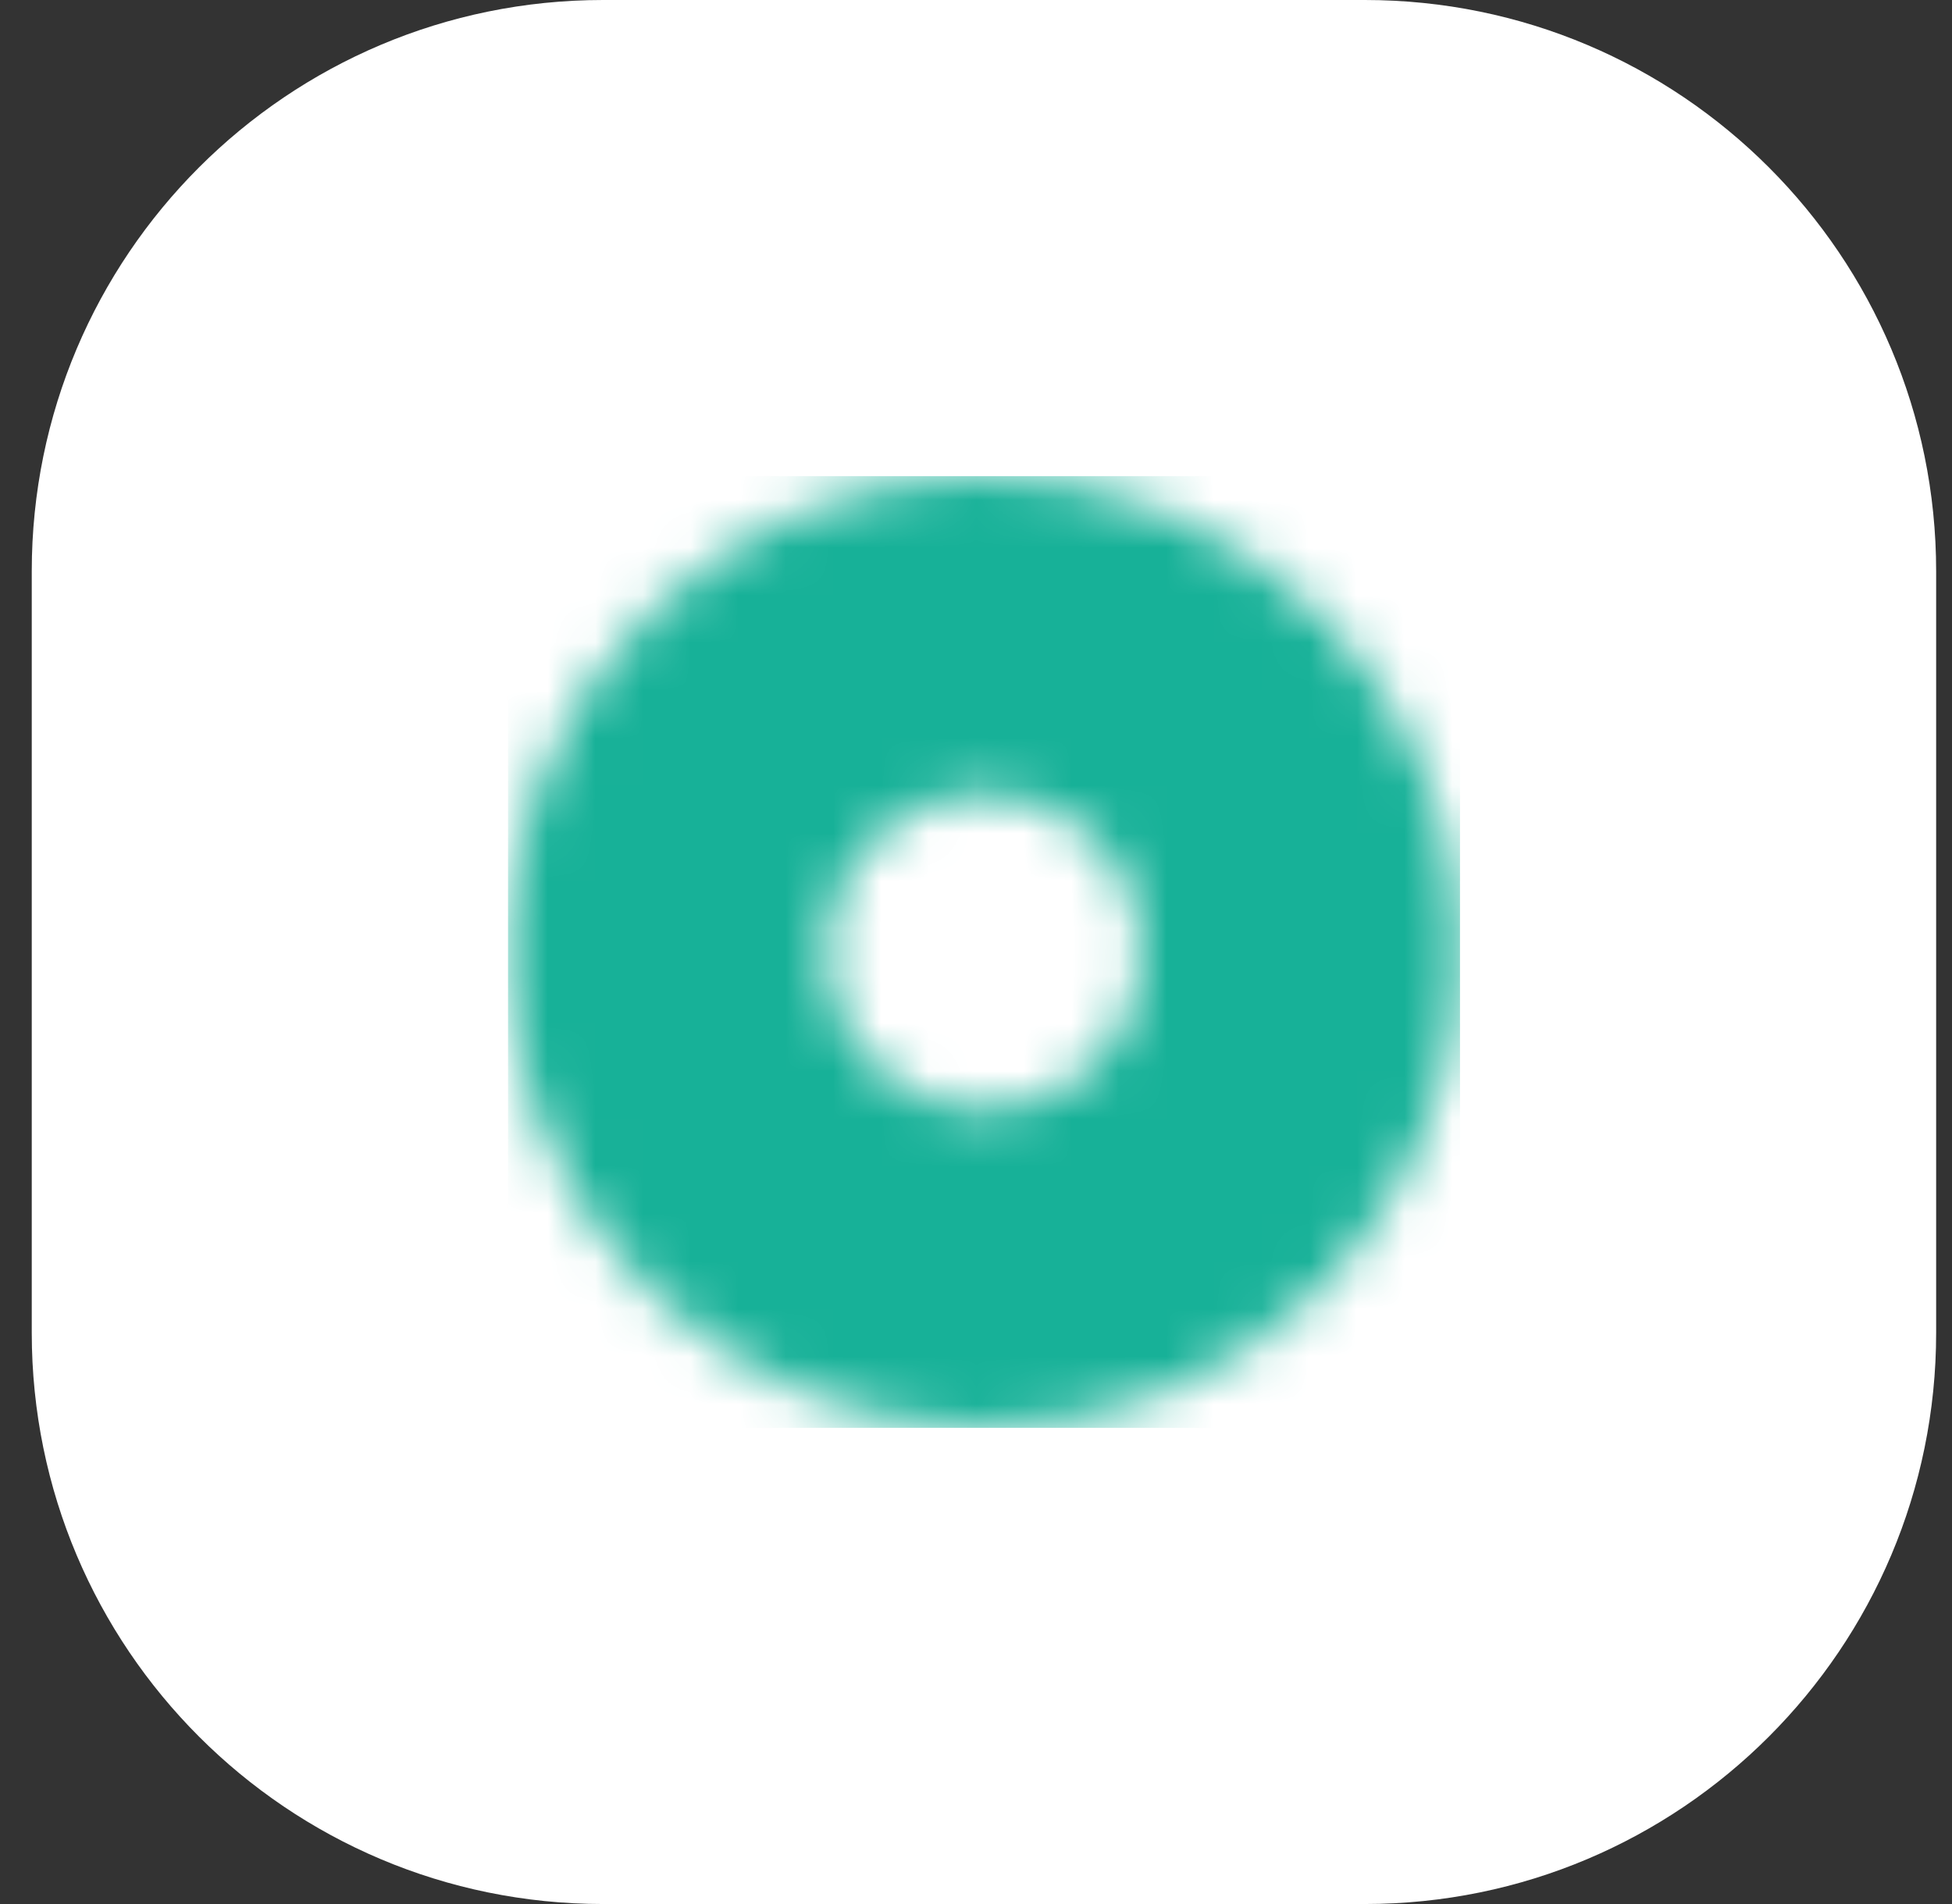 <?xml version="1.0" encoding="UTF-8"?> <svg xmlns="http://www.w3.org/2000/svg" width="41" height="40" viewBox="0 0 41 40" fill="none"><rect x="0" y="0" width="41" height="40" fill="#333333" stroke="none"/><path d="M0.667 12C0.667 5.373 6.04 0 12.667 0H28.667C35.294 0 40.667 5.373 40.667 12V28C40.667 34.627 35.294 40 28.667 40H12.667C6.04 40 0.667 34.627 0.667 28V12Z" fill="white"></path><g clip-path="url(#clip0_1298_69300)"><mask id="mask0_1298_69300" style="mask-type:alpha" maskUnits="userSpaceOnUse" x="10" y="10" width="21" height="20"><g clip-path="url(#clip1_1298_69300)"><path d="M20.667 10C15.153 10 10.667 14.486 10.667 20C10.667 25.514 15.153 30 20.667 30C26.181 30 30.667 25.514 30.667 20C30.667 14.486 26.181 10 20.667 10ZM20.667 23.333C18.826 23.333 17.334 21.841 17.334 20C17.334 18.159 18.826 16.667 20.667 16.667C22.508 16.667 24 18.159 24 20C24 21.841 22.508 23.333 20.667 23.333Z" fill="#4D5868"></path></g></mask><g mask="url(#mask0_1298_69300)"><rect x="10.667" y="10" width="20" height="20" fill="#17B198"></rect></g></g><defs><clipPath id="clip0_1298_69300"><rect width="20" height="20" fill="white" transform="translate(10.667 10)"></rect></clipPath><clipPath id="clip1_1298_69300"><rect width="20" height="20" fill="white" transform="translate(10.667 10)"></rect></clipPath></defs></svg> 